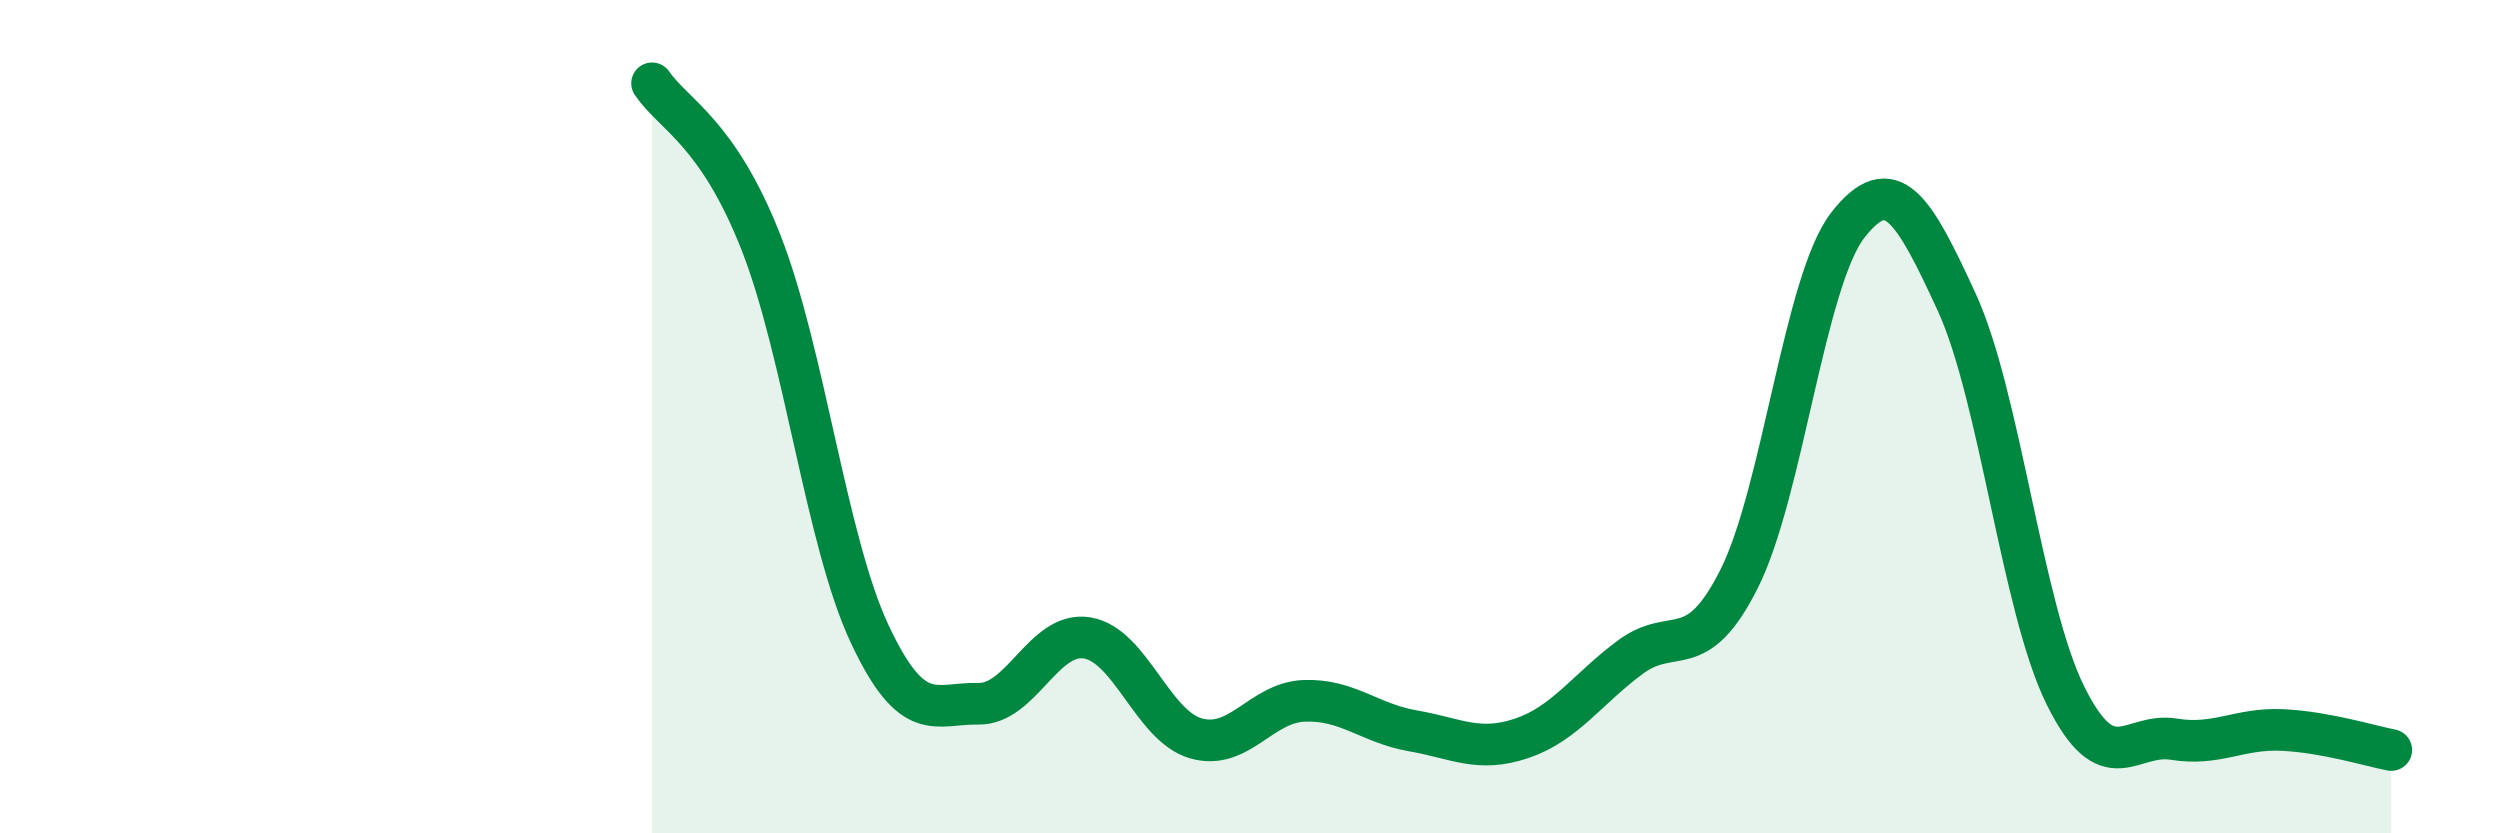 
    <svg width="60" height="20" viewBox="0 0 60 20" xmlns="http://www.w3.org/2000/svg">
      <path
        d="M 15.65,2 C 16.17,2.76 17.22,3.17 18.26,5.81 C 19.3,8.45 19.83,12.99 20.87,15.21 C 21.91,17.43 22.44,16.87 23.48,16.89 C 24.52,16.91 25.05,15.14 26.09,15.31 C 27.13,15.48 27.66,17.42 28.7,17.72 C 29.74,18.02 30.26,16.86 31.3,16.82 C 32.34,16.78 32.87,17.36 33.91,17.54 C 34.95,17.72 35.48,18.07 36.52,17.72 C 37.56,17.37 38.09,16.54 39.13,15.77 C 40.17,15 40.7,15.96 41.74,13.89 C 42.78,11.82 43.31,6.73 44.35,5.4 C 45.39,4.07 45.92,4.99 46.96,7.25 C 48,9.51 48.53,14.59 49.57,16.69 C 50.61,18.79 51.13,17.57 52.17,17.74 C 53.21,17.91 53.74,17.47 54.78,17.52 C 55.82,17.57 56.87,17.9 57.39,18L57.39 20L15.65 20Z"
        fill="#008740"
        opacity="0.1"
        stroke-linecap="round"
        stroke-linejoin="round"
      />
      <path
        d="M 15.65,2 C 16.17,2.76 17.22,3.17 18.26,5.81 C 19.3,8.45 19.83,12.99 20.87,15.21 C 21.91,17.43 22.44,16.87 23.48,16.89 C 24.52,16.91 25.05,15.14 26.09,15.31 C 27.13,15.48 27.66,17.42 28.7,17.72 C 29.74,18.02 30.26,16.86 31.3,16.82 C 32.34,16.78 32.87,17.36 33.91,17.54 C 34.95,17.72 35.48,18.07 36.52,17.72 C 37.56,17.37 38.09,16.54 39.13,15.77 C 40.17,15 40.7,15.96 41.74,13.89 C 42.78,11.82 43.31,6.73 44.35,5.4 C 45.39,4.07 45.92,4.99 46.96,7.25 C 48,9.51 48.53,14.59 49.57,16.69 C 50.61,18.79 51.13,17.57 52.17,17.74 C 53.21,17.91 53.74,17.47 54.78,17.52 C 55.82,17.57 56.87,17.9 57.39,18"
        stroke="#008740"
        stroke-width="1"
        fill="none"
        stroke-linecap="round"
        stroke-linejoin="round"
      />
    </svg>
  